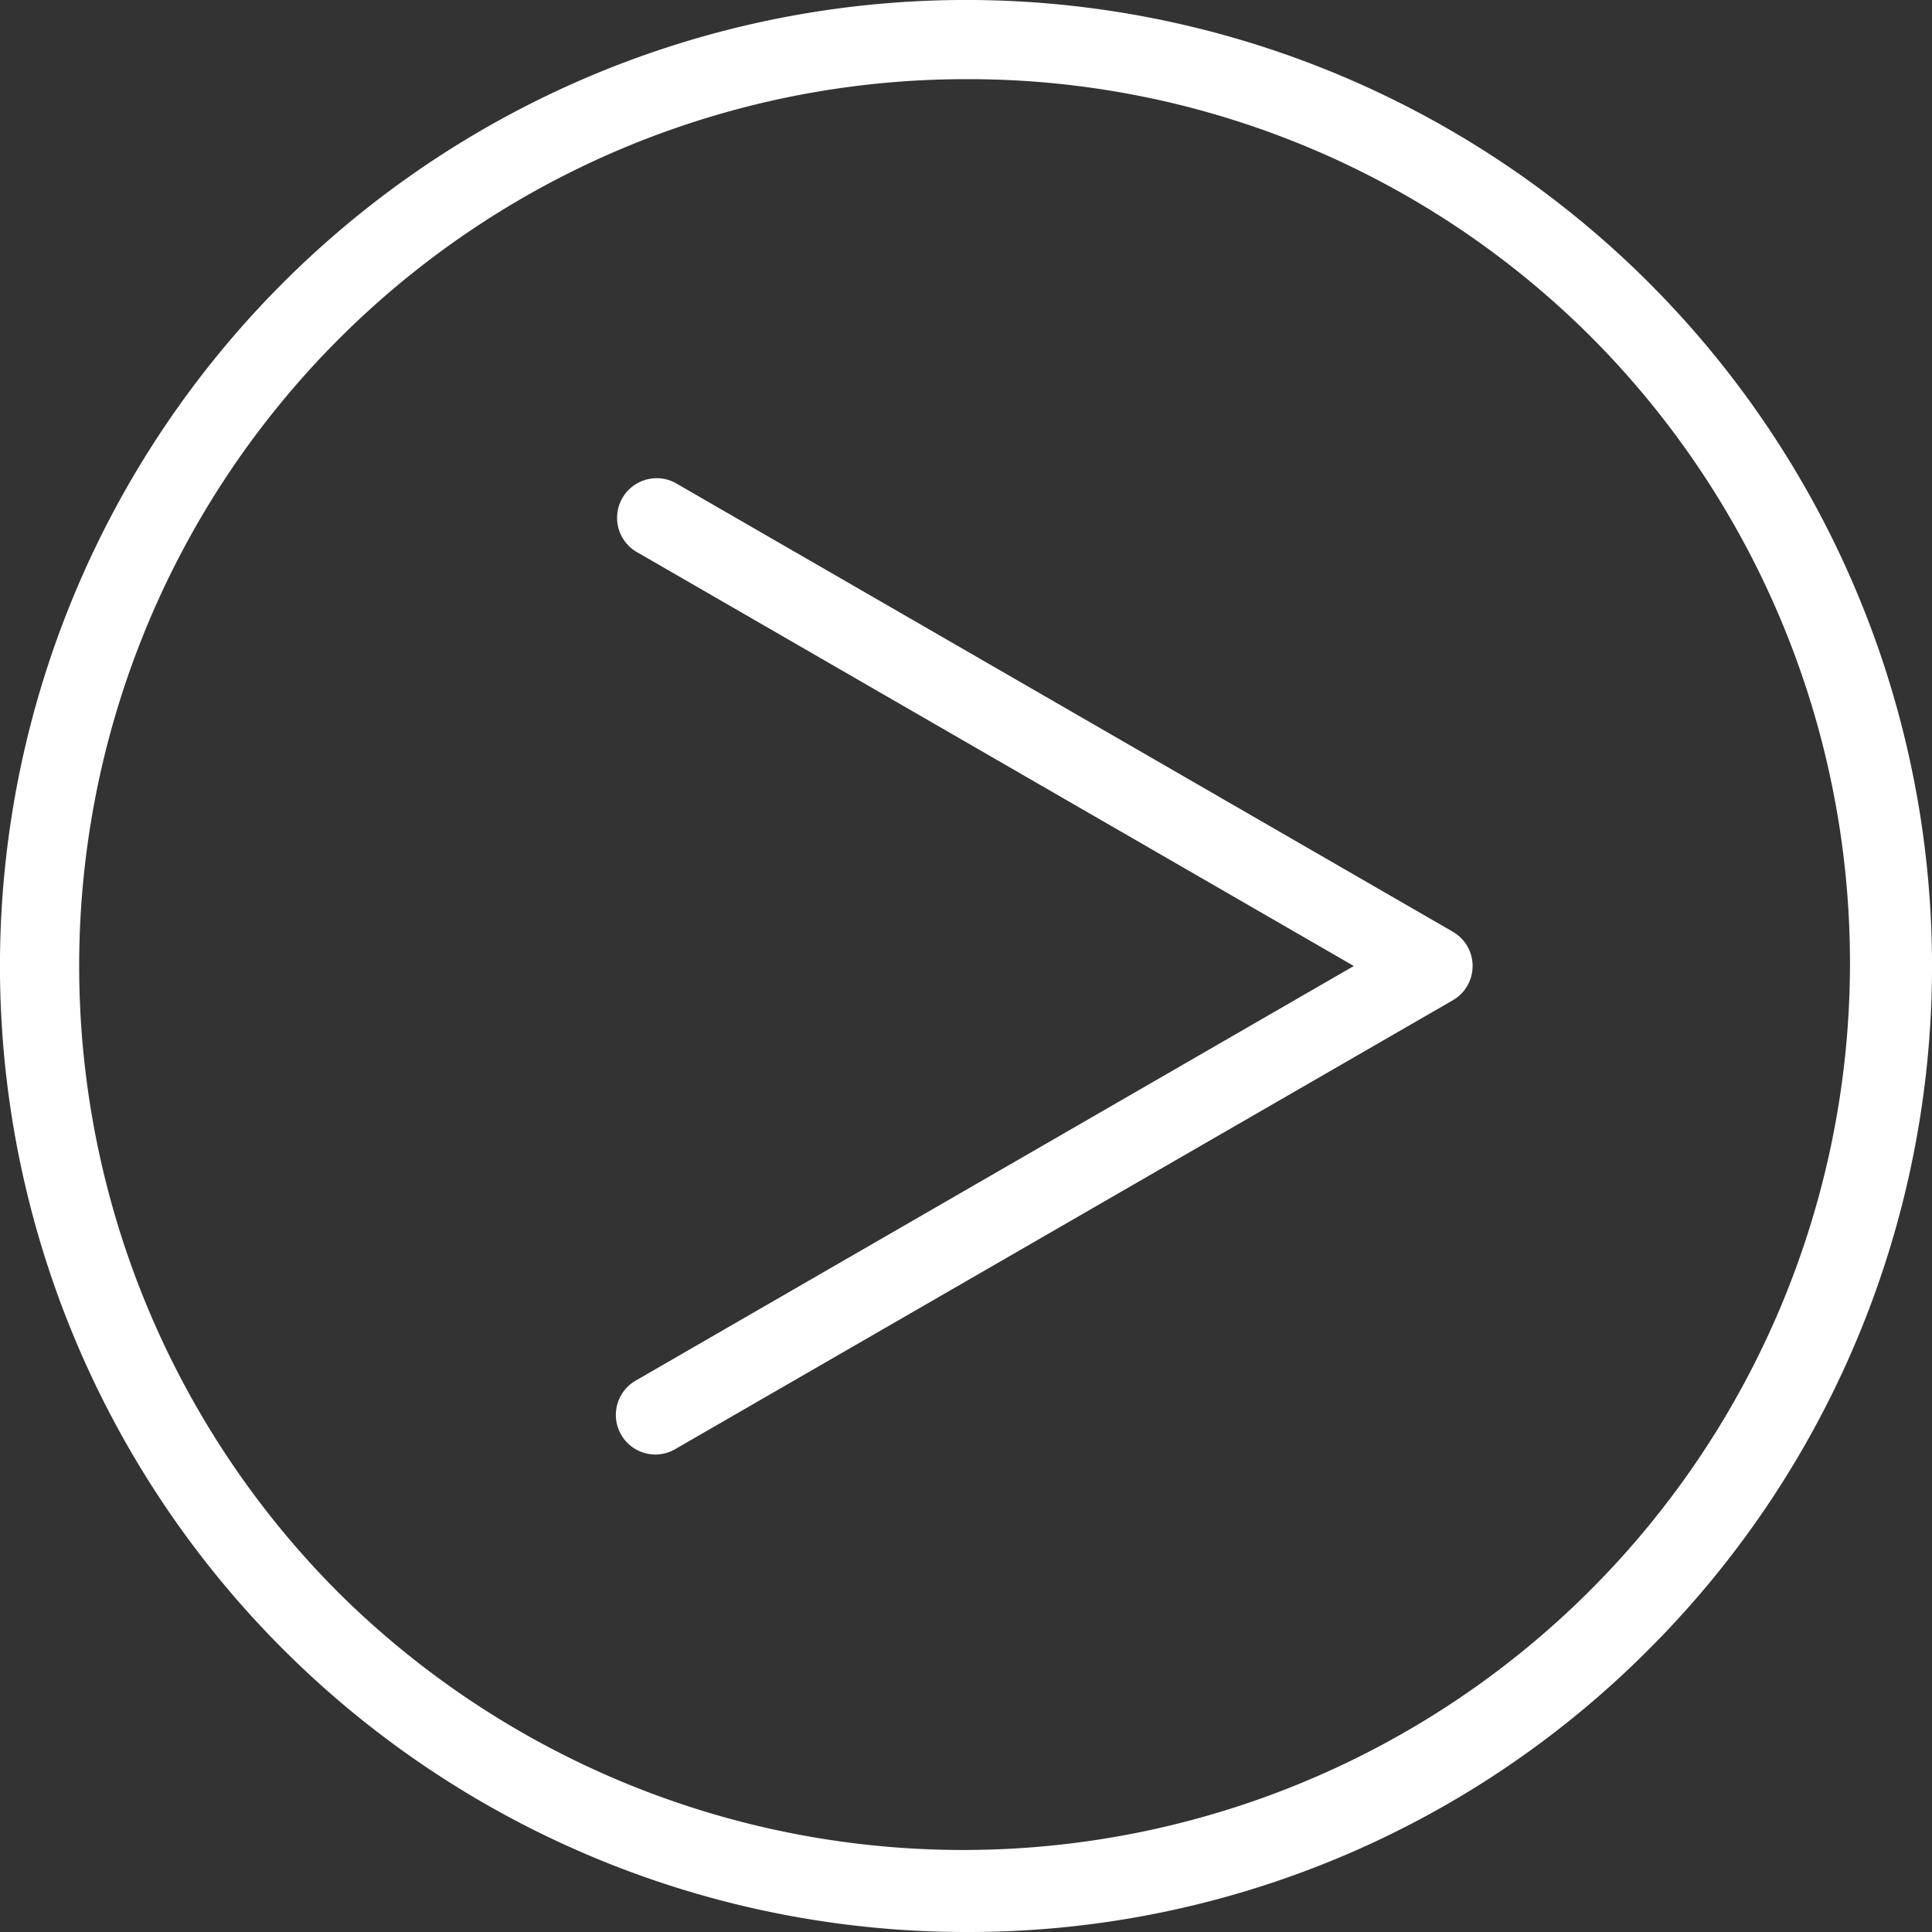 <svg id="right-arrow-in-circular-button-outline" xmlns="http://www.w3.org/2000/svg" width="40.536" height="40.536" viewBox="0 0 40.536 40.536">
  <rect x="0" y="0" width="40.536" height="40.536" fill="#333333" stroke="none"/>
  <g id="Group_2634" data-name="Group 2634" transform="translate(12.92 10.018)">
    <path id="Path_1482" data-name="Path 1482" d="M156.389,141.122a.831.831,0,0,1-.416-1.55l15.069-8.7-15.069-8.7a.831.831,0,0,1,.831-1.438l16.315,9.419a.83.83,0,0,1,0,1.438L156.8,141.011A.826.826,0,0,1,156.389,141.122Z" transform="translate(-155.557 -120.622)" fill="#fff"/>
  </g>
  <g id="Group_2635" data-name="Group 2635" transform="translate(0 0)">
    <path id="Path_1483" data-name="Path 1483" d="M20.268,40.536A20.268,20.268,0,0,1,5.936,5.936,20.268,20.268,0,1,1,34.6,34.6,20.135,20.135,0,0,1,20.268,40.536Zm0-38.875A18.607,18.607,0,0,0,7.111,33.425,18.607,18.607,0,0,0,33.425,7.111,18.485,18.485,0,0,0,20.268,1.661Z" transform="translate(0 0)" fill="#fff"/>
  </g>
</svg>
